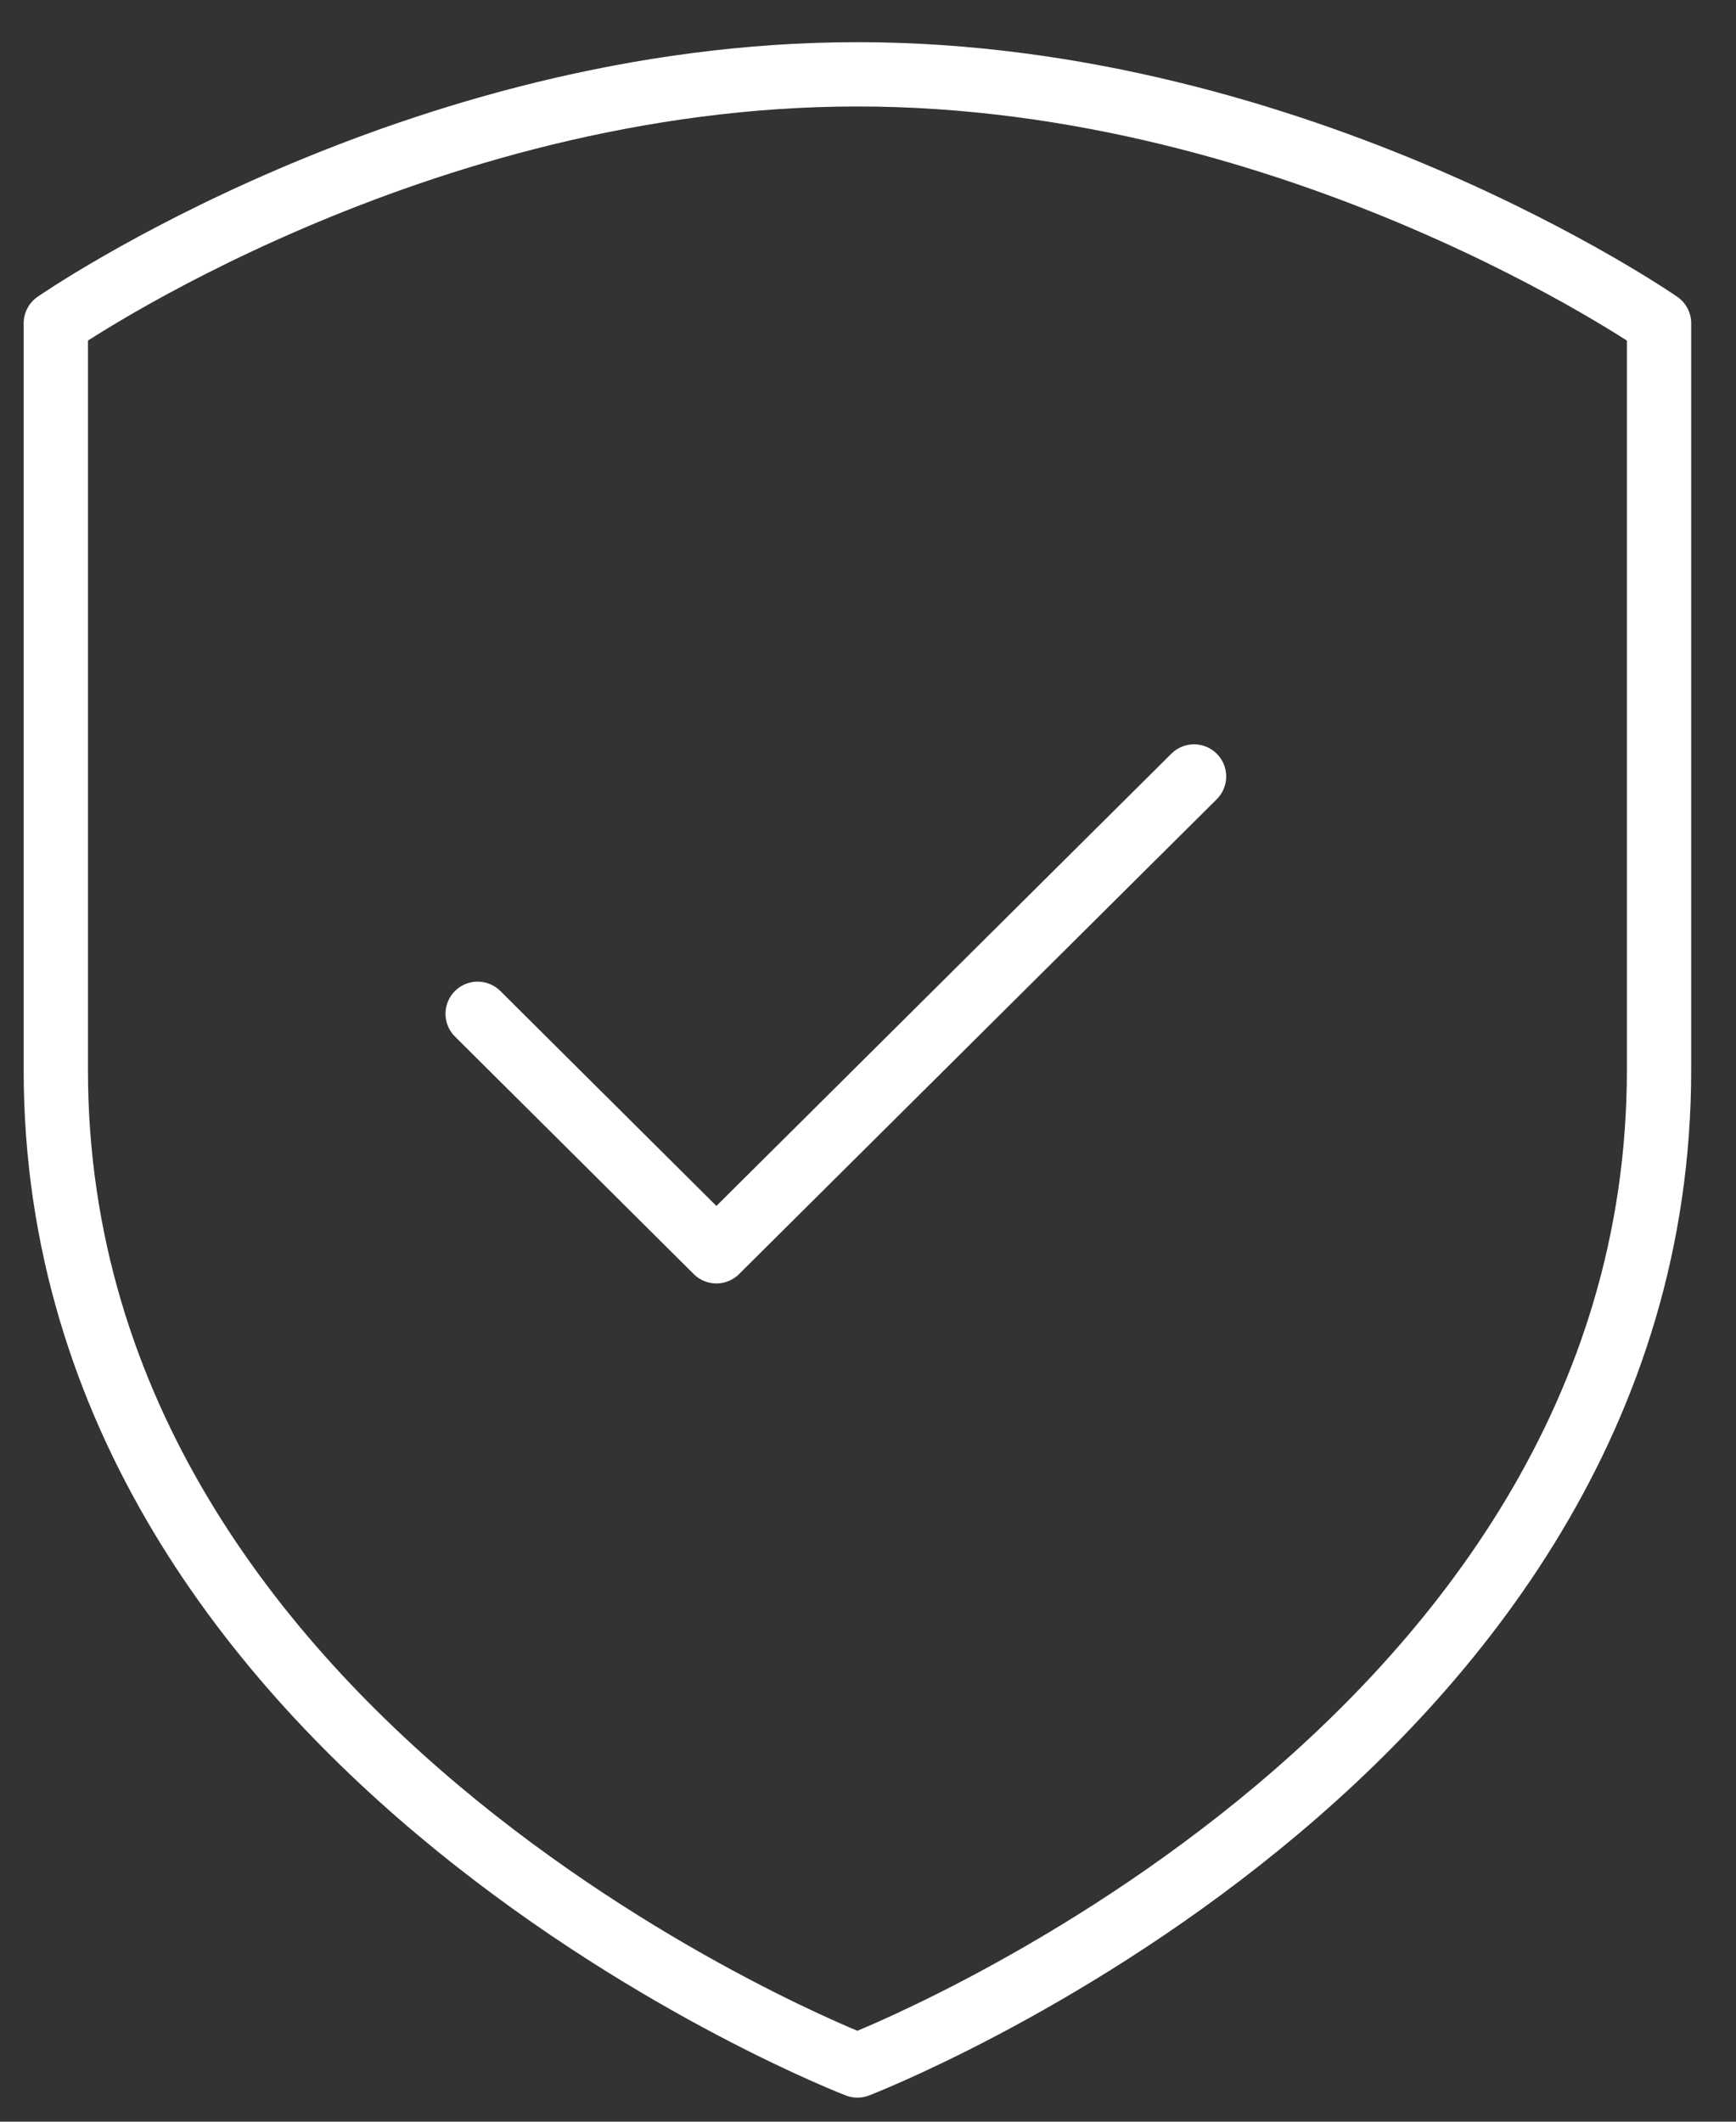 <svg xmlns="http://www.w3.org/2000/svg" width="27" height="33" viewBox="0 0 27 33">
    <rect x="0" y="0" width="27" height="33" fill="#333333" stroke="none"/>
    <g fill="none" fill-rule="evenodd">
        <g>
            <g>
                <g>
                    <g>
                        <path d="M13.335 31.126s12.468-4.796 12.468-15.484V4.028S20.223.156 13.335.156.868 4.028.868 4.028v11.614c0 10.688 12.467 15.484 12.467 15.484" transform="translate(-791 -1710) translate(791 1711)"/>
                        <path stroke="#FFF" stroke-linejoin="round" d="M13.335 31.126s12.468-4.796 12.468-15.484V4.028S20.223.156 13.335.156.868 4.028.868 4.028v11.614c0 10.688 12.467 15.484 12.467 15.484z" transform="translate(-791 -1710) translate(791 1711)"/>
                    </g>
                    <path stroke="#FFF" stroke-linecap="round" stroke-linejoin="round" d="M18.571 11.077L14.858 14.768 11.142 18.462 7.429 14.768" transform="translate(-791 -1710) translate(791 1711)"/>
                </g>
            </g>
        </g>
    </g>
</svg>
